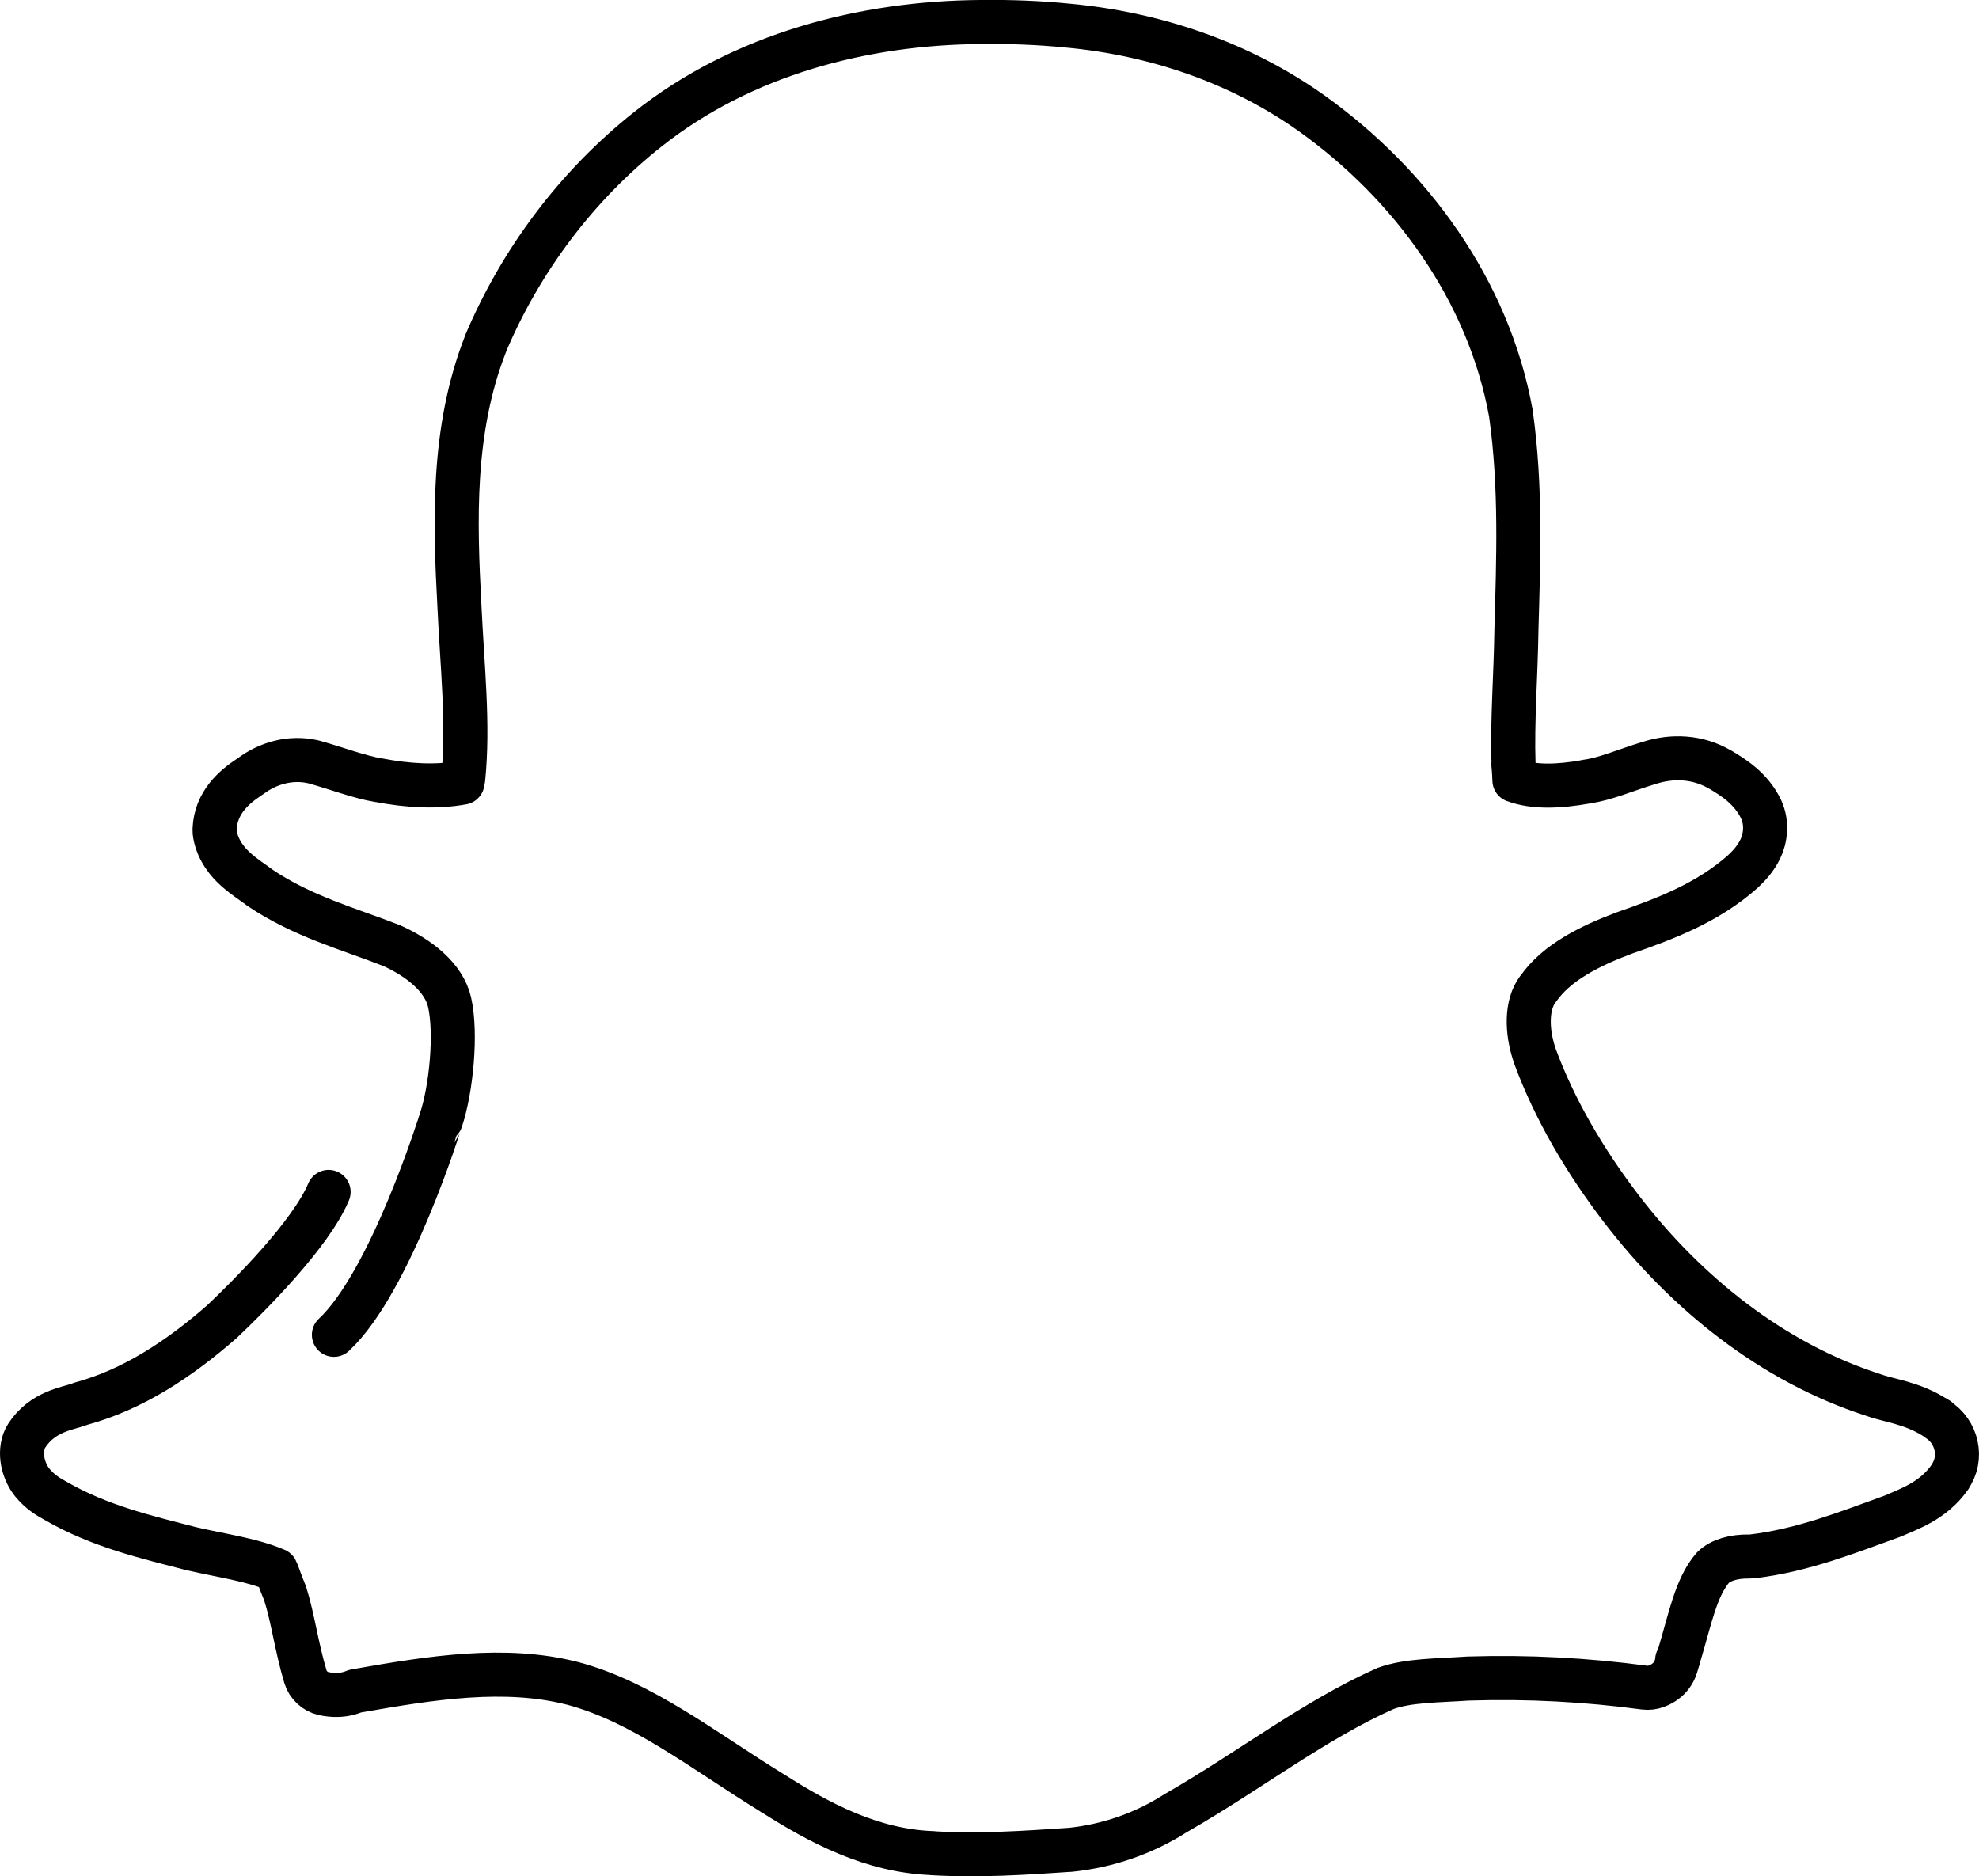<?xml version="1.0" ?><!DOCTYPE svg  PUBLIC '-//W3C//DTD SVG 1.1//EN'  'http://www.w3.org/Graphics/SVG/1.1/DTD/svg11.dtd'><svg height="128.006px" style="enable-background:new 0 0 135.007 128.006;" version="1.1" viewBox="0 0 135.007 128.006" width="135.007px" xml:space="preserve" xmlns="http://www.w3.org/2000/svg" xmlns:xlink="http://www.w3.org/1999/xlink"><g id="Snapchat"><path d="   M22.416,81.315c-1.197,2.862-5.34,7.025-7.279,8.856c-2.928,2.557-6.064,4.63-9.617,5.595C5.47,95.783,5.421,95.8,5.375,95.819   c-0.729,0.275-2.459,0.455-3.545,2.116c-0.078,0.116-0.141,0.242-0.188,0.374c-0.367,1.067,0.053,2.214,0.568,2.842   c0.494,0.6,1.045,0.949,1.521,1.204c0.023,0.014,0.047,0.026,0.072,0.041c2.99,1.734,6.258,2.486,9.24,3.258   c0.014,0.003,0.027,0.007,0.041,0.01c2.15,0.491,4.131,0.753,5.748,1.453c0.078,0.133,0.24,0.684,0.619,1.597   c0.529,1.66,0.771,3.62,1.385,5.675c0.168,0.568,0.664,1.027,1.24,1.152c1.359,0.289,2.105-0.179,2.225-0.187   c0.055-0.005,0.109-0.012,0.164-0.021c4.994-0.879,9.979-1.658,14.553-0.498c0.004,0.001,0.008-0.001,0.01,0   c4.805,1.27,8.977,4.62,13.678,7.501c0.008,0.005,0.012,0.015,0.02,0.021v-0.01c3.121,1.986,6.729,3.933,10.895,4.077v0.01   c0.016,0,0.027,0,0.041,0c3.148,0.179,6.239-0.022,9.252-0.229c0.018,0,0.035,0,0.053,0c2.582-0.256,5.086-1.119,7.275-2.531   c0.031-0.018,0.062-0.035,0.094-0.052c4.943-2.842,9.336-6.269,14.15-8.413c0.008-0.004,0.014-0.009,0.021-0.012   c1.562-0.567,3.512-0.535,5.686-0.683c0.02-0.001,0.041,0,0.062,0c3.986-0.124,7.98,0.09,11.938,0.621   c0.137,0.018,0.277,0.018,0.414,0c0.52-0.062,1.088-0.411,1.363-0.768c0.277-0.354,0.355-0.646,0.414-0.851   c0.115-0.411,0.221-0.608,0.033-0.27c0.059-0.105,0.107-0.217,0.143-0.332c0.729-2.417,1.123-4.604,2.295-5.966   c0.527-0.517,1.434-0.776,2.459-0.757c0.078,0.001,0.152-0.002,0.229-0.01c3.441-0.408,6.551-1.656,9.5-2.719   c0.033-0.013,0.07-0.027,0.104-0.041c1.094-0.479,2.727-1.029,3.844-2.604c0.006-0.009,0.016-0.013,0.021-0.021l-0.01-0.011   c0.939-1.319,0.502-3.13-0.828-3.953l0.021-0.021c-0.043-0.028-0.082-0.046-0.125-0.073c-0.01-0.006-0.02-0.015-0.029-0.021v0.011   c-1.598-1.029-3.197-1.172-4.207-1.546c-0.021-0.008-0.041-0.015-0.062-0.021c-6.844-2.203-12.762-6.946-17.18-12.719   c-2.453-3.218-4.529-6.714-5.902-10.447c-0.004-0.014-0.006-0.027-0.01-0.041c-0.539-1.622-0.566-3.39,0.227-4.462   c0.012-0.01,0.021-0.02,0.031-0.03c1.236-1.782,3.504-2.929,5.922-3.829c0.012-0.004,0.021-0.007,0.031-0.01   c2.674-0.933,5.6-2.021,8.012-4.17c0.01-0.011,0.021-0.021,0.031-0.031c0.373-0.354,0.822-0.816,1.156-1.505   c0.338-0.688,0.496-1.764,0.053-2.696c0,0,0-0.007,0-0.011c-0.695-1.44-1.91-2.181-2.812-2.719c-0.002,0-0.006,0-0.01,0   c-1.51-0.885-3.27-0.942-4.797-0.445c-0.002,0.001-0.006-0.002-0.01,0c-0.01,0.003-0.02,0.007-0.031,0.01   c-1.65,0.504-2.996,1.106-4.246,1.266c-0.029,0.007-0.057,0.013-0.082,0.021c-1.779,0.316-3.5,0.395-4.84-0.104   c-0.012-0.202-0.02-0.596-0.072-1.08h0.01c-0.098-2.959,0.152-6.011,0.197-9.17c0,0,0-0.014,0-0.021   c0.135-4.802,0.328-9.745-0.373-14.722c-0.002-0.023-0.006-0.048-0.01-0.071c-1.525-8.396-6.842-15.626-13.582-20.438   c-4.9-3.489-10.715-5.438-16.621-5.986c-0.004-0.001-0.008,0-0.012,0c-1.98-0.201-3.959-0.272-5.932-0.248l0,0   c-7.99,0.054-16.252,2.183-22.73,7.323c-4.852,3.844-8.666,8.937-11.07,14.628c-0.004,0.013-0.008,0.027-0.01,0.041   c-2.291,5.864-2.078,12.104-1.768,17.885c0,0.004-0.002,0.008,0,0.011c0.188,4.063,0.633,7.998,0.258,11.733   c-0.031,0.146-0.031,0.182-0.051,0.27c-1.803,0.328-3.762,0.209-5.707-0.165c-0.01,0-0.021,0-0.031,0   c-1.332-0.23-2.754-0.781-4.361-1.234c-0.027-0.008-0.057-0.015-0.084-0.021c-1.559-0.358-3.094,0.098-4.27,0.976   c-0.014,0.01-0.035,0.021-0.051,0.031c-0.023,0.018-0.049,0.033-0.07,0.052c-0.959,0.636-2.27,1.703-2.338,3.558   c-0.004,0.122,0.008,0.243,0.031,0.364c0.207,1.089,0.875,1.886,1.467,2.406c0.596,0.52,1.154,0.863,1.5,1.131   c0.027,0.021,0.055,0.042,0.082,0.062c2.91,1.97,6.131,2.835,8.932,3.932c0.004,0,0.006-0.002,0.01,0   c1.939,0.861,3.625,2.203,4.01,3.89c0.484,2.134,0.111,5.94-0.592,8.04c-0.002,0.002-3.422,11.045-7.299,14.65" id="path12604_2_" style="fill:none;stroke:#000000;stroke-width:3.006;stroke-linecap:round;stroke-linejoin:round;stroke-miterlimit:10;"/></g><g id="Layer_1"/></svg>